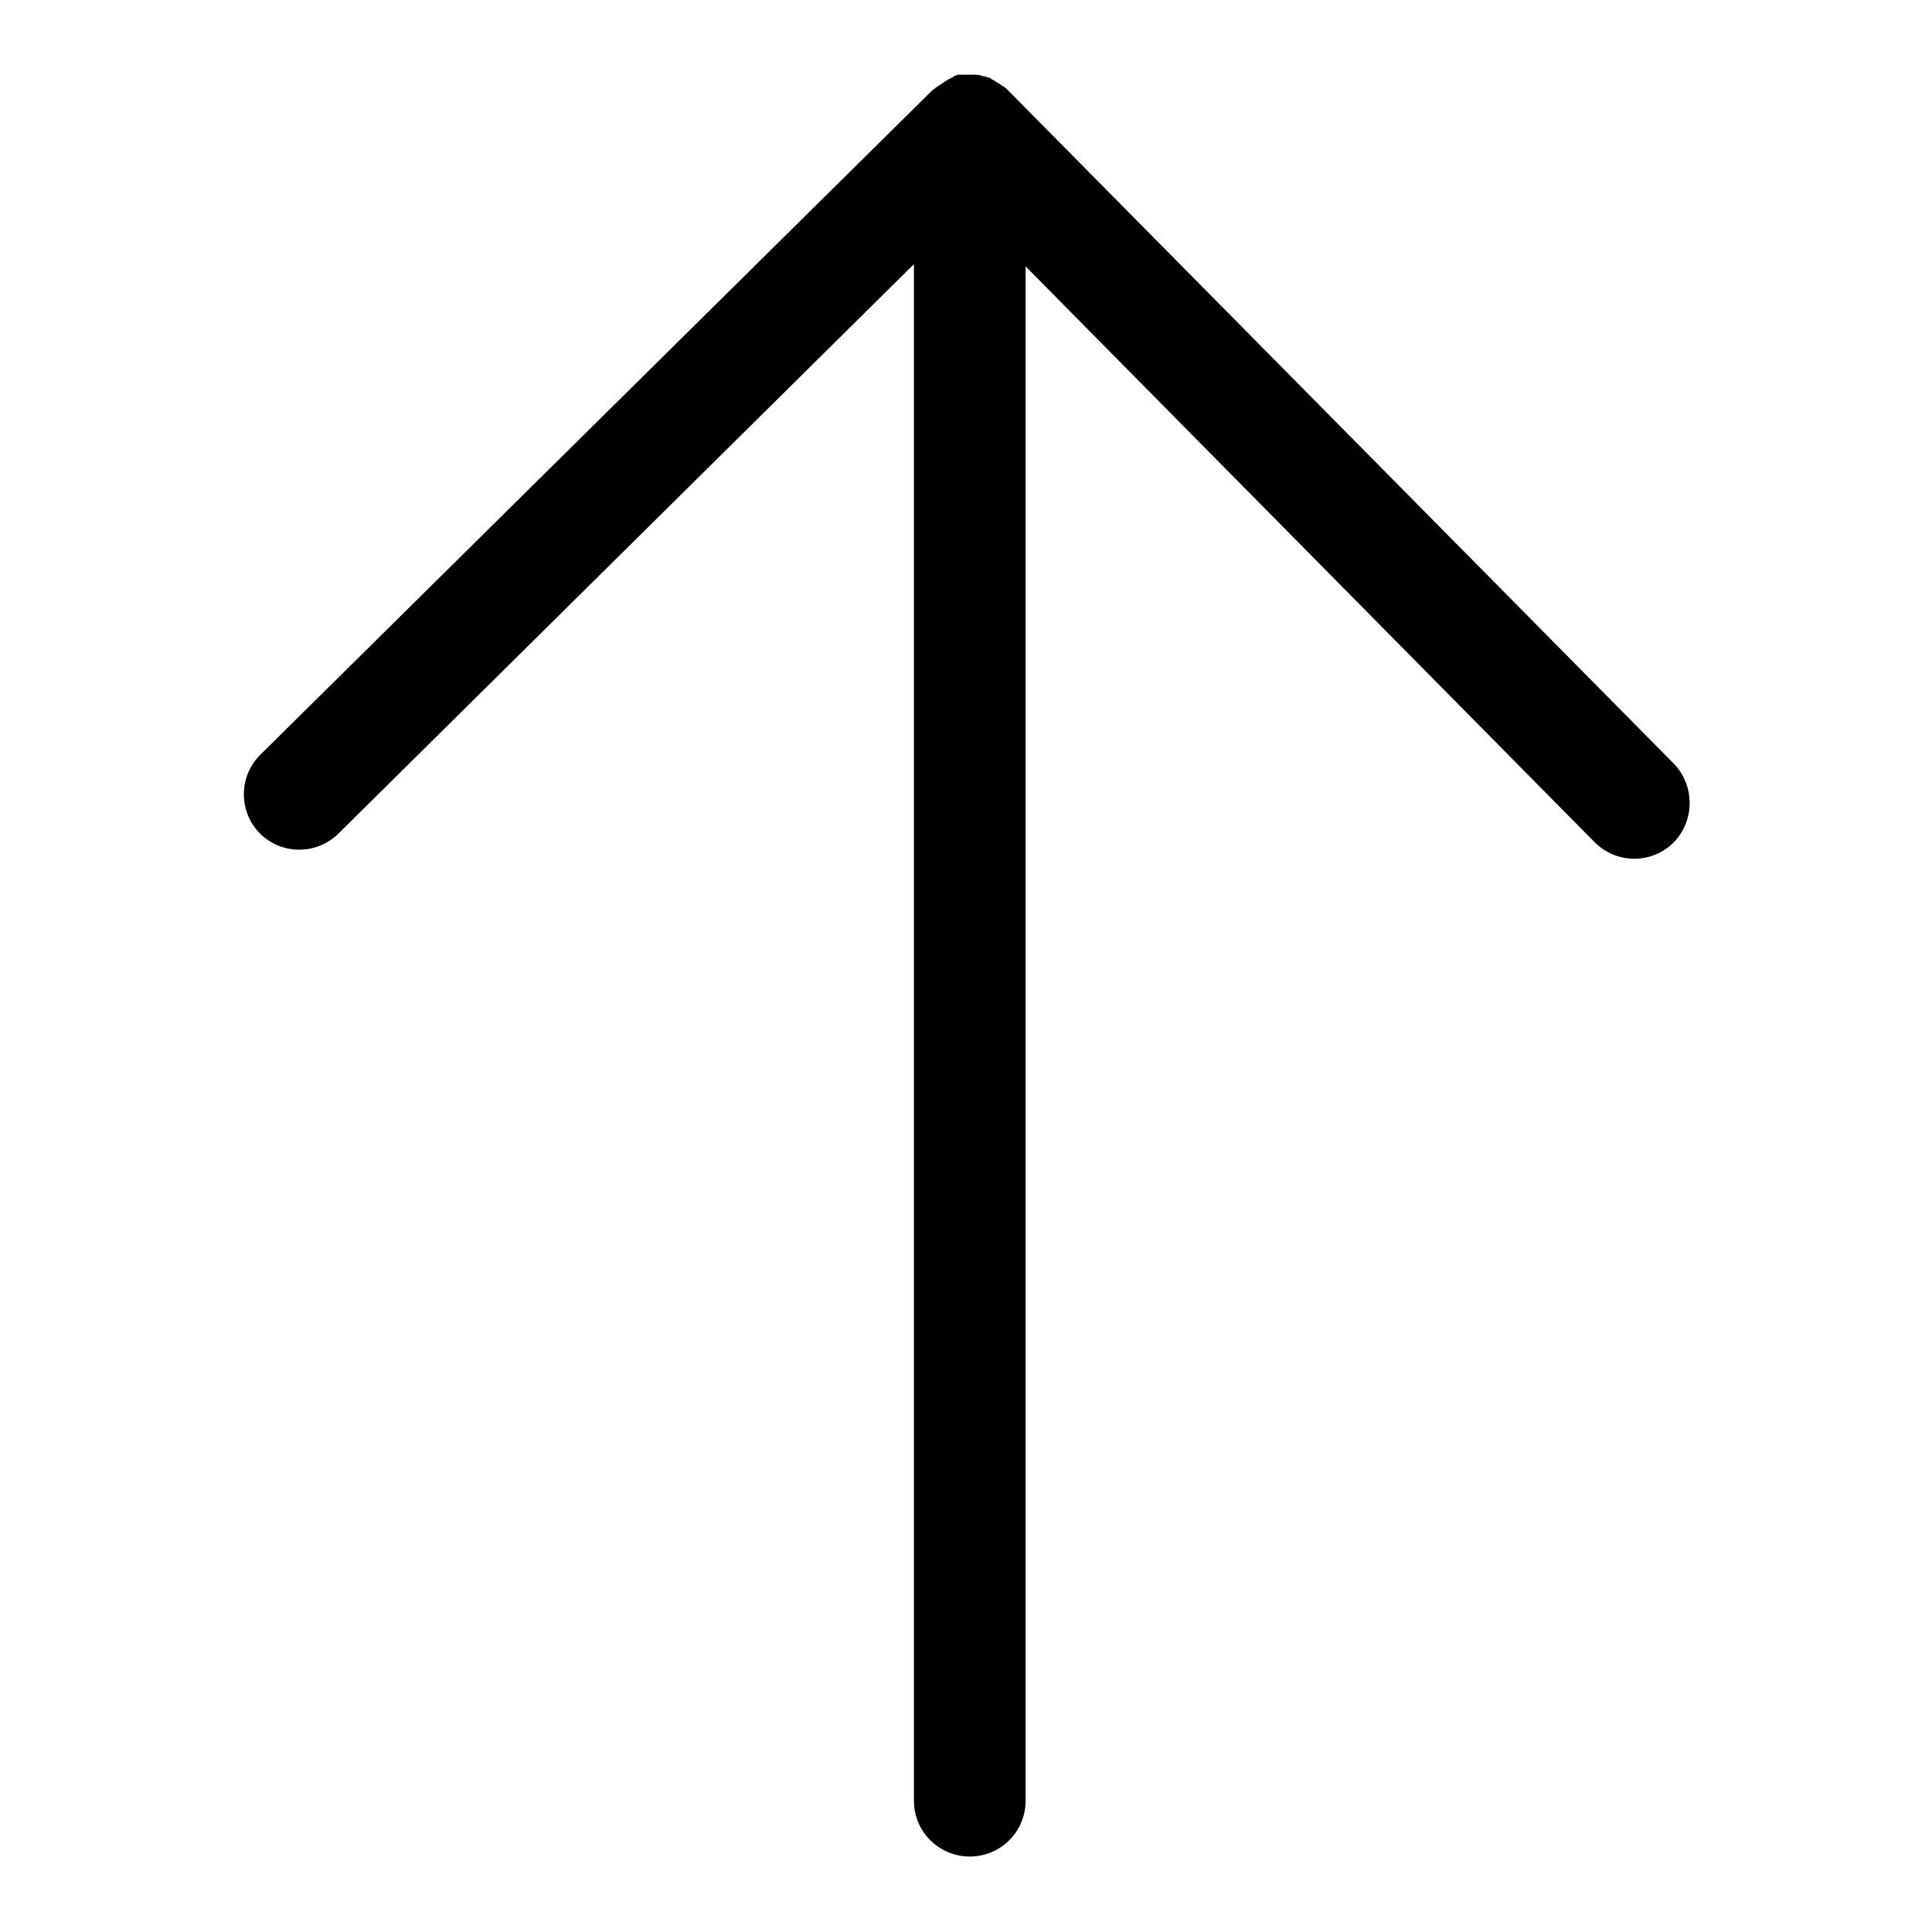 <?xml version="1.0" encoding="utf-8"?>
<!-- Svg Vector Icons : http://www.onlinewebfonts.com/icon -->
<!DOCTYPE svg PUBLIC "-//W3C//DTD SVG 1.1//EN" "http://www.w3.org/Graphics/SVG/1.1/DTD/svg11.dtd">
<svg version="1.1" xmlns="http://www.w3.org/2000/svg" xmlns:xlink="http://www.w3.org/1999/xlink" x="0px" y="0px" viewBox="0 0 256 256" enable-background="new 0 0 256 256" xml:space="preserve">
<g> <path fill="#000000" d="M221.8,101.2l-88-89l0,0c-0.1-0.1-0.1-0.1-0.2-0.2l-0.1-0.1l-0.1-0.1c-0.2-0.2-0.5-0.4-0.7-0.5l0,0 c-0.1-0.1-0.2-0.1-0.2-0.2l-0.1,0c-0.1,0-0.1-0.1-0.2-0.1l-0.1-0.1l-0.2-0.1l-0.1-0.1l-0.2-0.1l-0.2-0.1l-0.1-0.1l-0.2-0.1l-0.1,0 l-0.2-0.1l-0.1,0c-0.1,0-0.2-0.1-0.3-0.1l-0.1,0c-0.1,0-0.2,0-0.3-0.1h0c-0.3-0.1-0.6-0.1-0.9-0.1h-0.9l-0.2,0l-0.2,0l-0.2,0 l-0.1,0l-0.2,0l-0.1,0l-0.2,0l-0.1,0l-0.2,0.1l-0.1,0l-0.2,0.1l-0.1,0.1l-0.2,0.1l-0.2,0.1l-0.2,0.1l-0.2,0.1l-0.1,0.1l-0.2,0.1 l-0.1,0.1l-0.2,0.1l-0.1,0.1l-0.2,0.1l-0.1,0.1l-0.2,0.1l-0.1,0.1l-0.2,0.1l-0.1,0.1l-0.1,0.1l-0.2,0.1l-0.1,0.1l-89,88 c-2.9,2.9-2.9,7.5-0.1,10.4c2.9,2.9,7.5,2.9,10.4,0.1L121.1,35v203.6c0,4.1,3.3,7.4,7.4,7.4c4.1,0,7.4-3.3,7.4-7.4V35.3l75.4,76.3 c2.9,2.9,7.5,2.9,10.4,0.1C224.6,108.8,224.6,104.1,221.8,101.2L221.8,101.2z"/></g>
</svg>